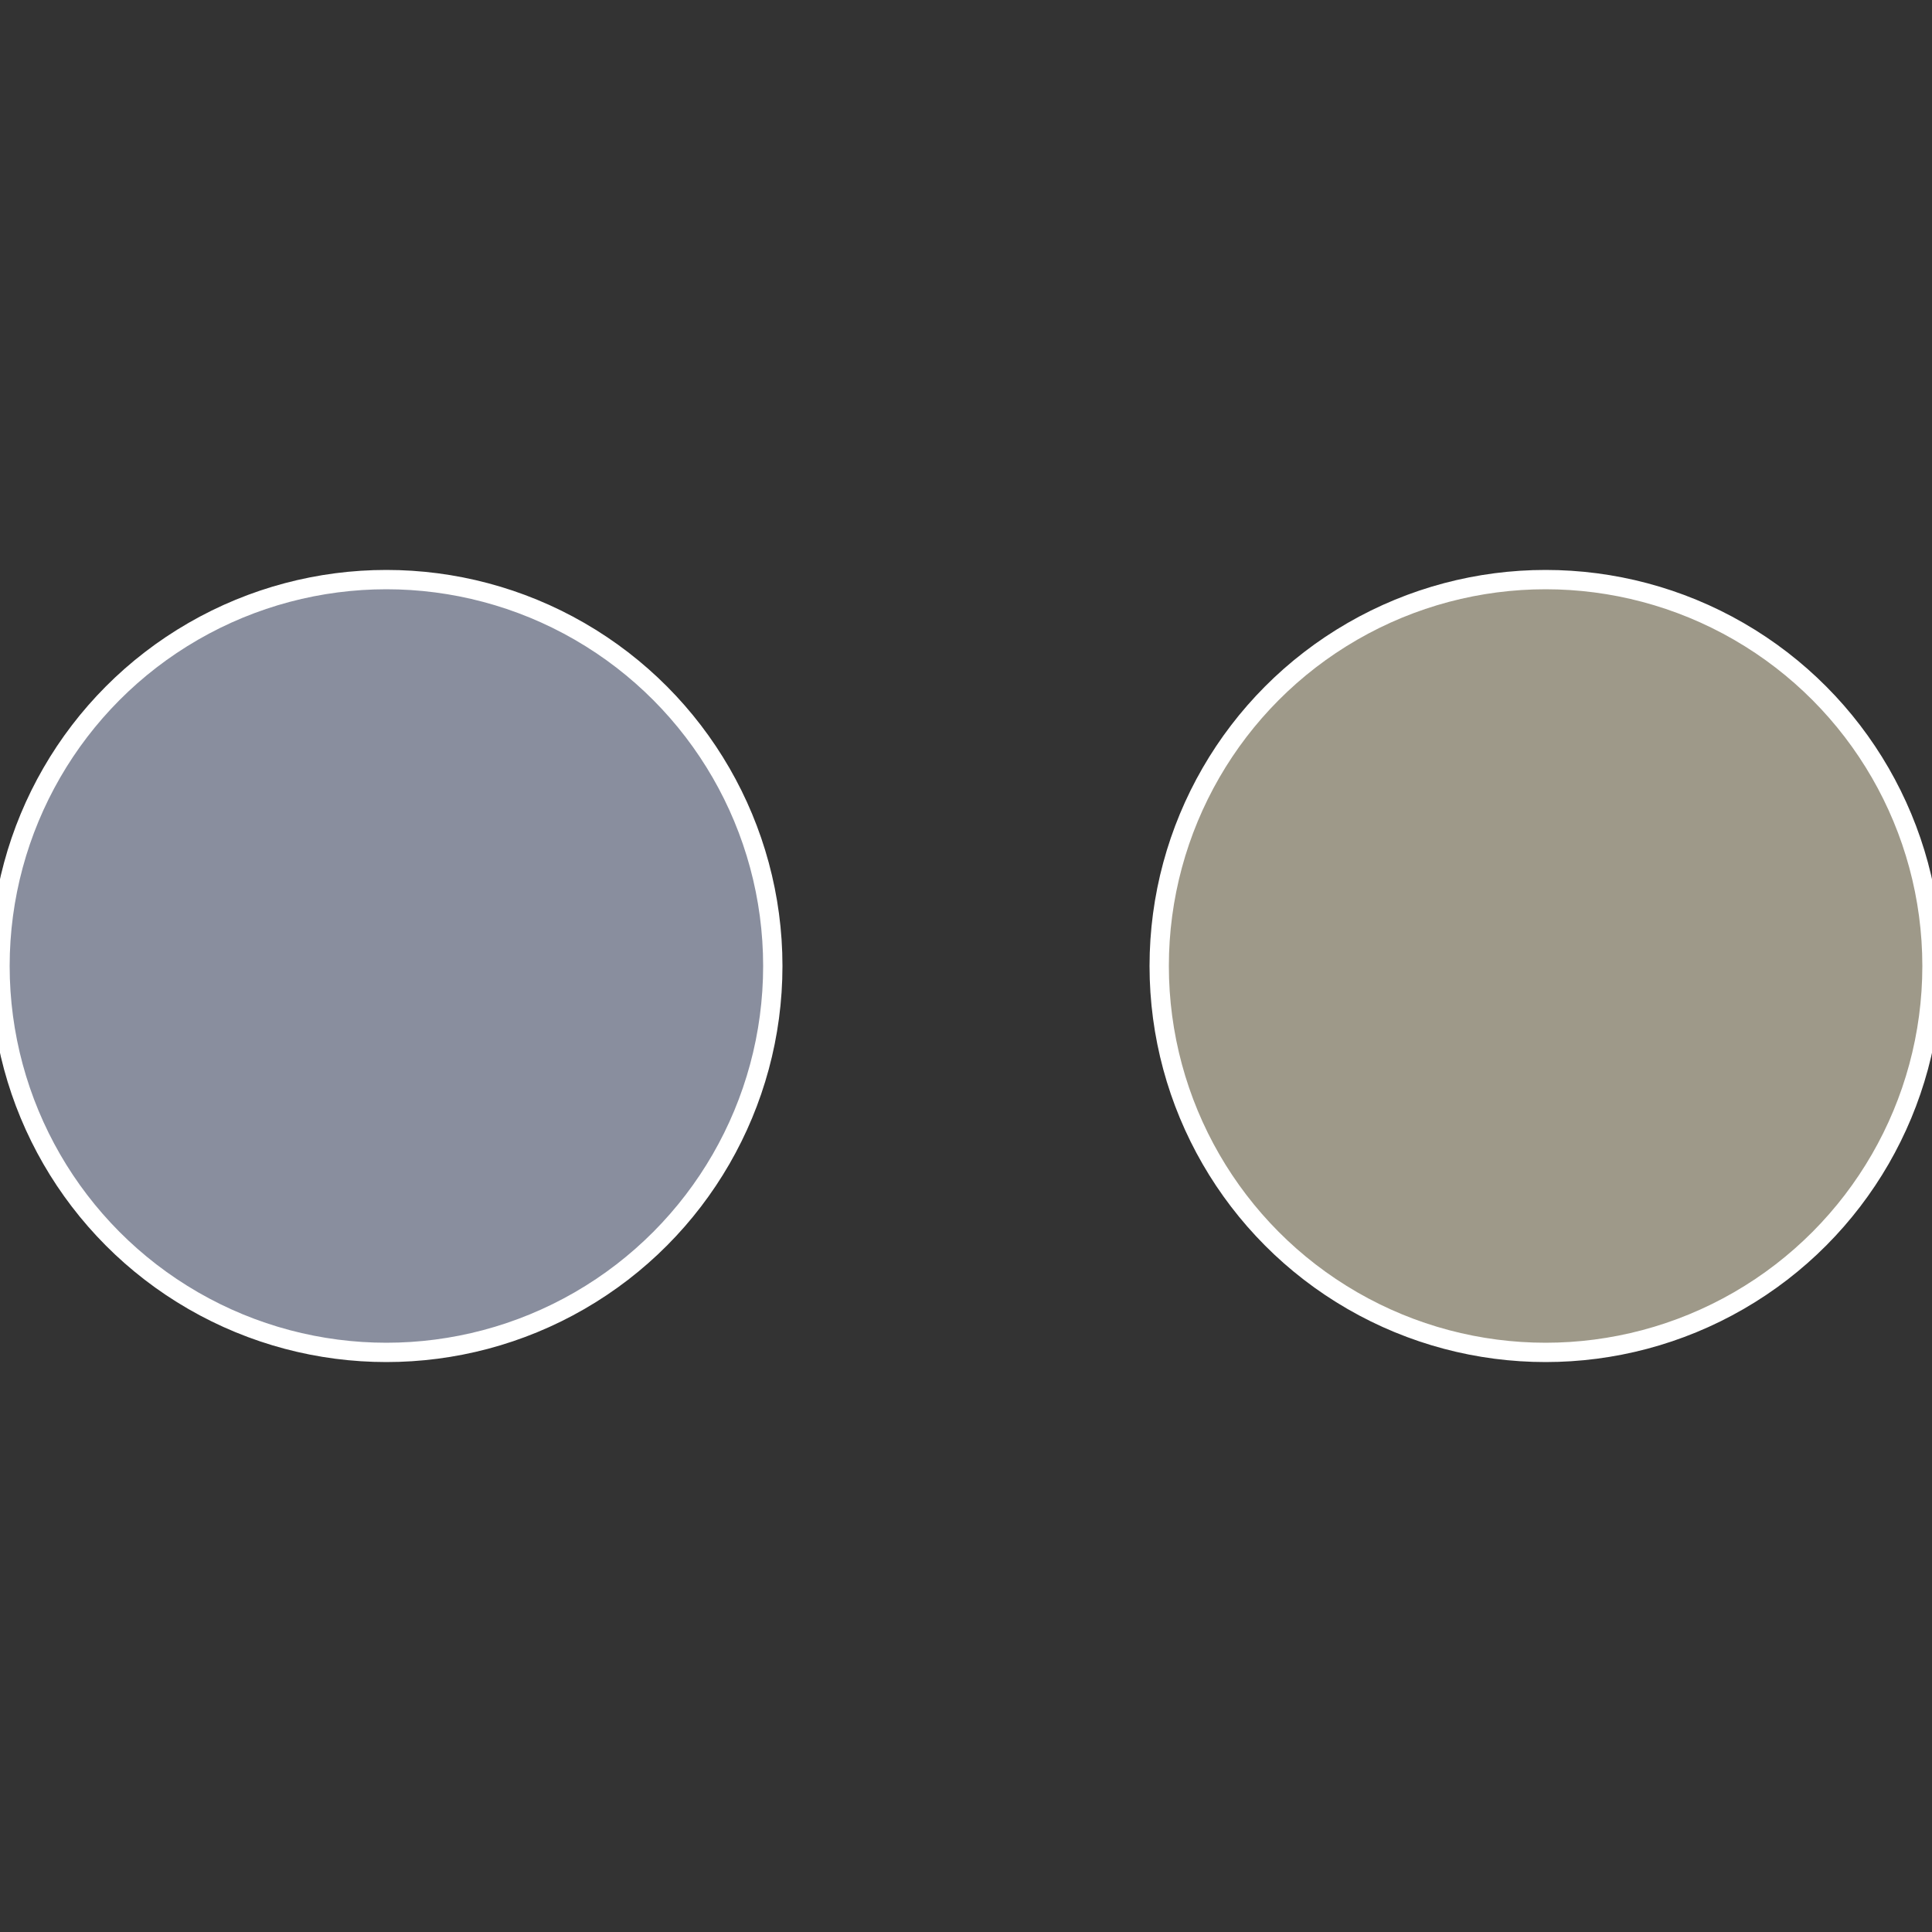 <?xml version="1.0" standalone="no"?>
<svg width="500" height="500" viewBox="-1 -1 2 2" xmlns="http://www.w3.org/2000/svg">
 
                <rect x="-1" y="-1" width="2" height="2" fill="#333333" stroke="none"/>
 
                <circle cx="0.6" cy="0" r="0.4" fill="#9e9989" stroke="#fff" stroke-width="1%" />
             
                <circle cx="-0.6" cy="7.3478807948841E-17" r="0.4" fill="#898e9e" stroke="#fff" stroke-width="1%" />
            </svg>
